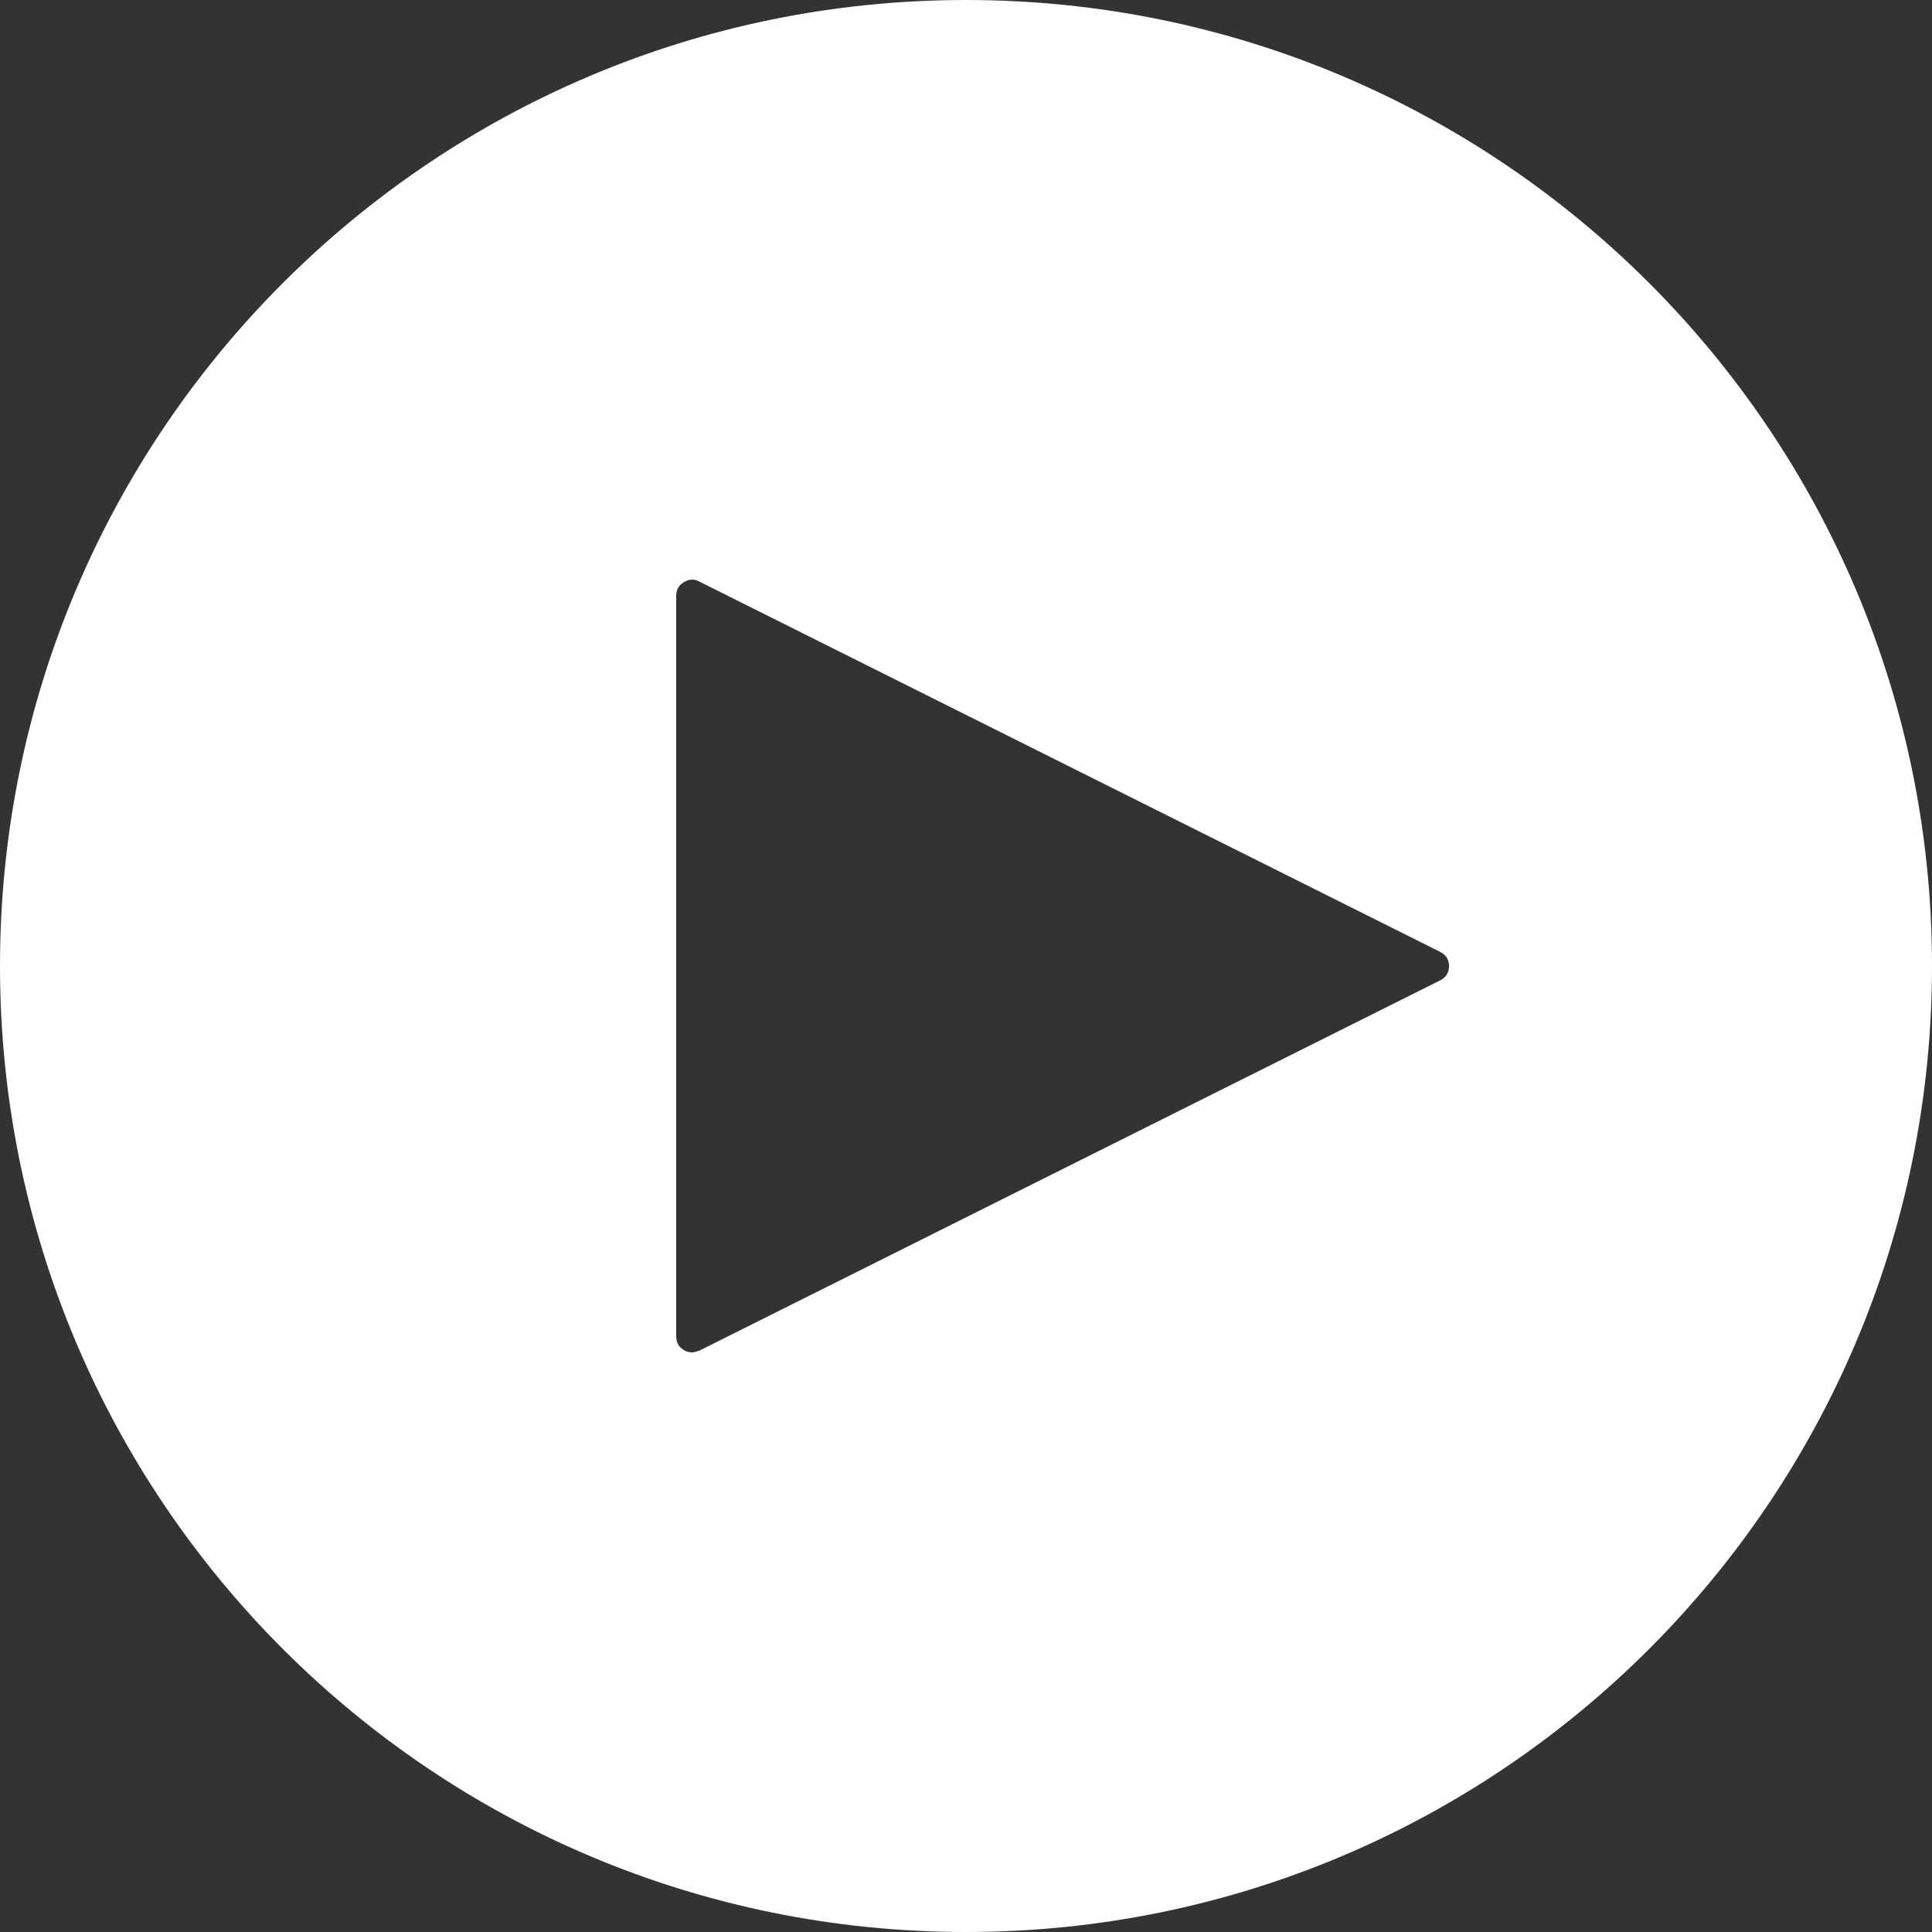 <?xml version="1.0" encoding="UTF-8"?>
<svg width="60px" height="60px" viewBox="0 0 60 60" version="1.1" xmlns="http://www.w3.org/2000/svg" xmlns:xlink="http://www.w3.org/1999/xlink">
    <rect x="0" y="0" width="60" height="60" fill="#333333" stroke="none"/>
    <g stroke="none" stroke-width="1" fill="none" fill-rule="evenodd">
        <g transform="translate(-130, 0)" fill="#FFFFFF">
            <path d="M160,3.68455266e-14 C176.569,3.68455266e-14 190,13.432 190,30 C190,46.569 176.569,60 160,60 C143.431,60 130,46.569 130,30 C130,13.432 143.431,3.68455266e-14 160,3.68455266e-14 Z M151.222,18.091 C151.104,18.165 151.033,18.269 151.009,18.402 L151,18.507 L151,41.5 C151,41.685 151.074,41.824 151.222,41.917 C151.296,41.972 151.389,42 151.5,42 C151.528,42 151.576,41.99 151.646,41.969 L151.722,41.944 L174.722,30.448 C174.907,30.356 175,30.207 175,30.004 C175,29.834 174.936,29.703 174.807,29.61 L174.722,29.559 L151.722,18.063 C151.556,17.971 151.389,17.98 151.222,18.091 Z"></path>
        </g>
    </g>
</svg>